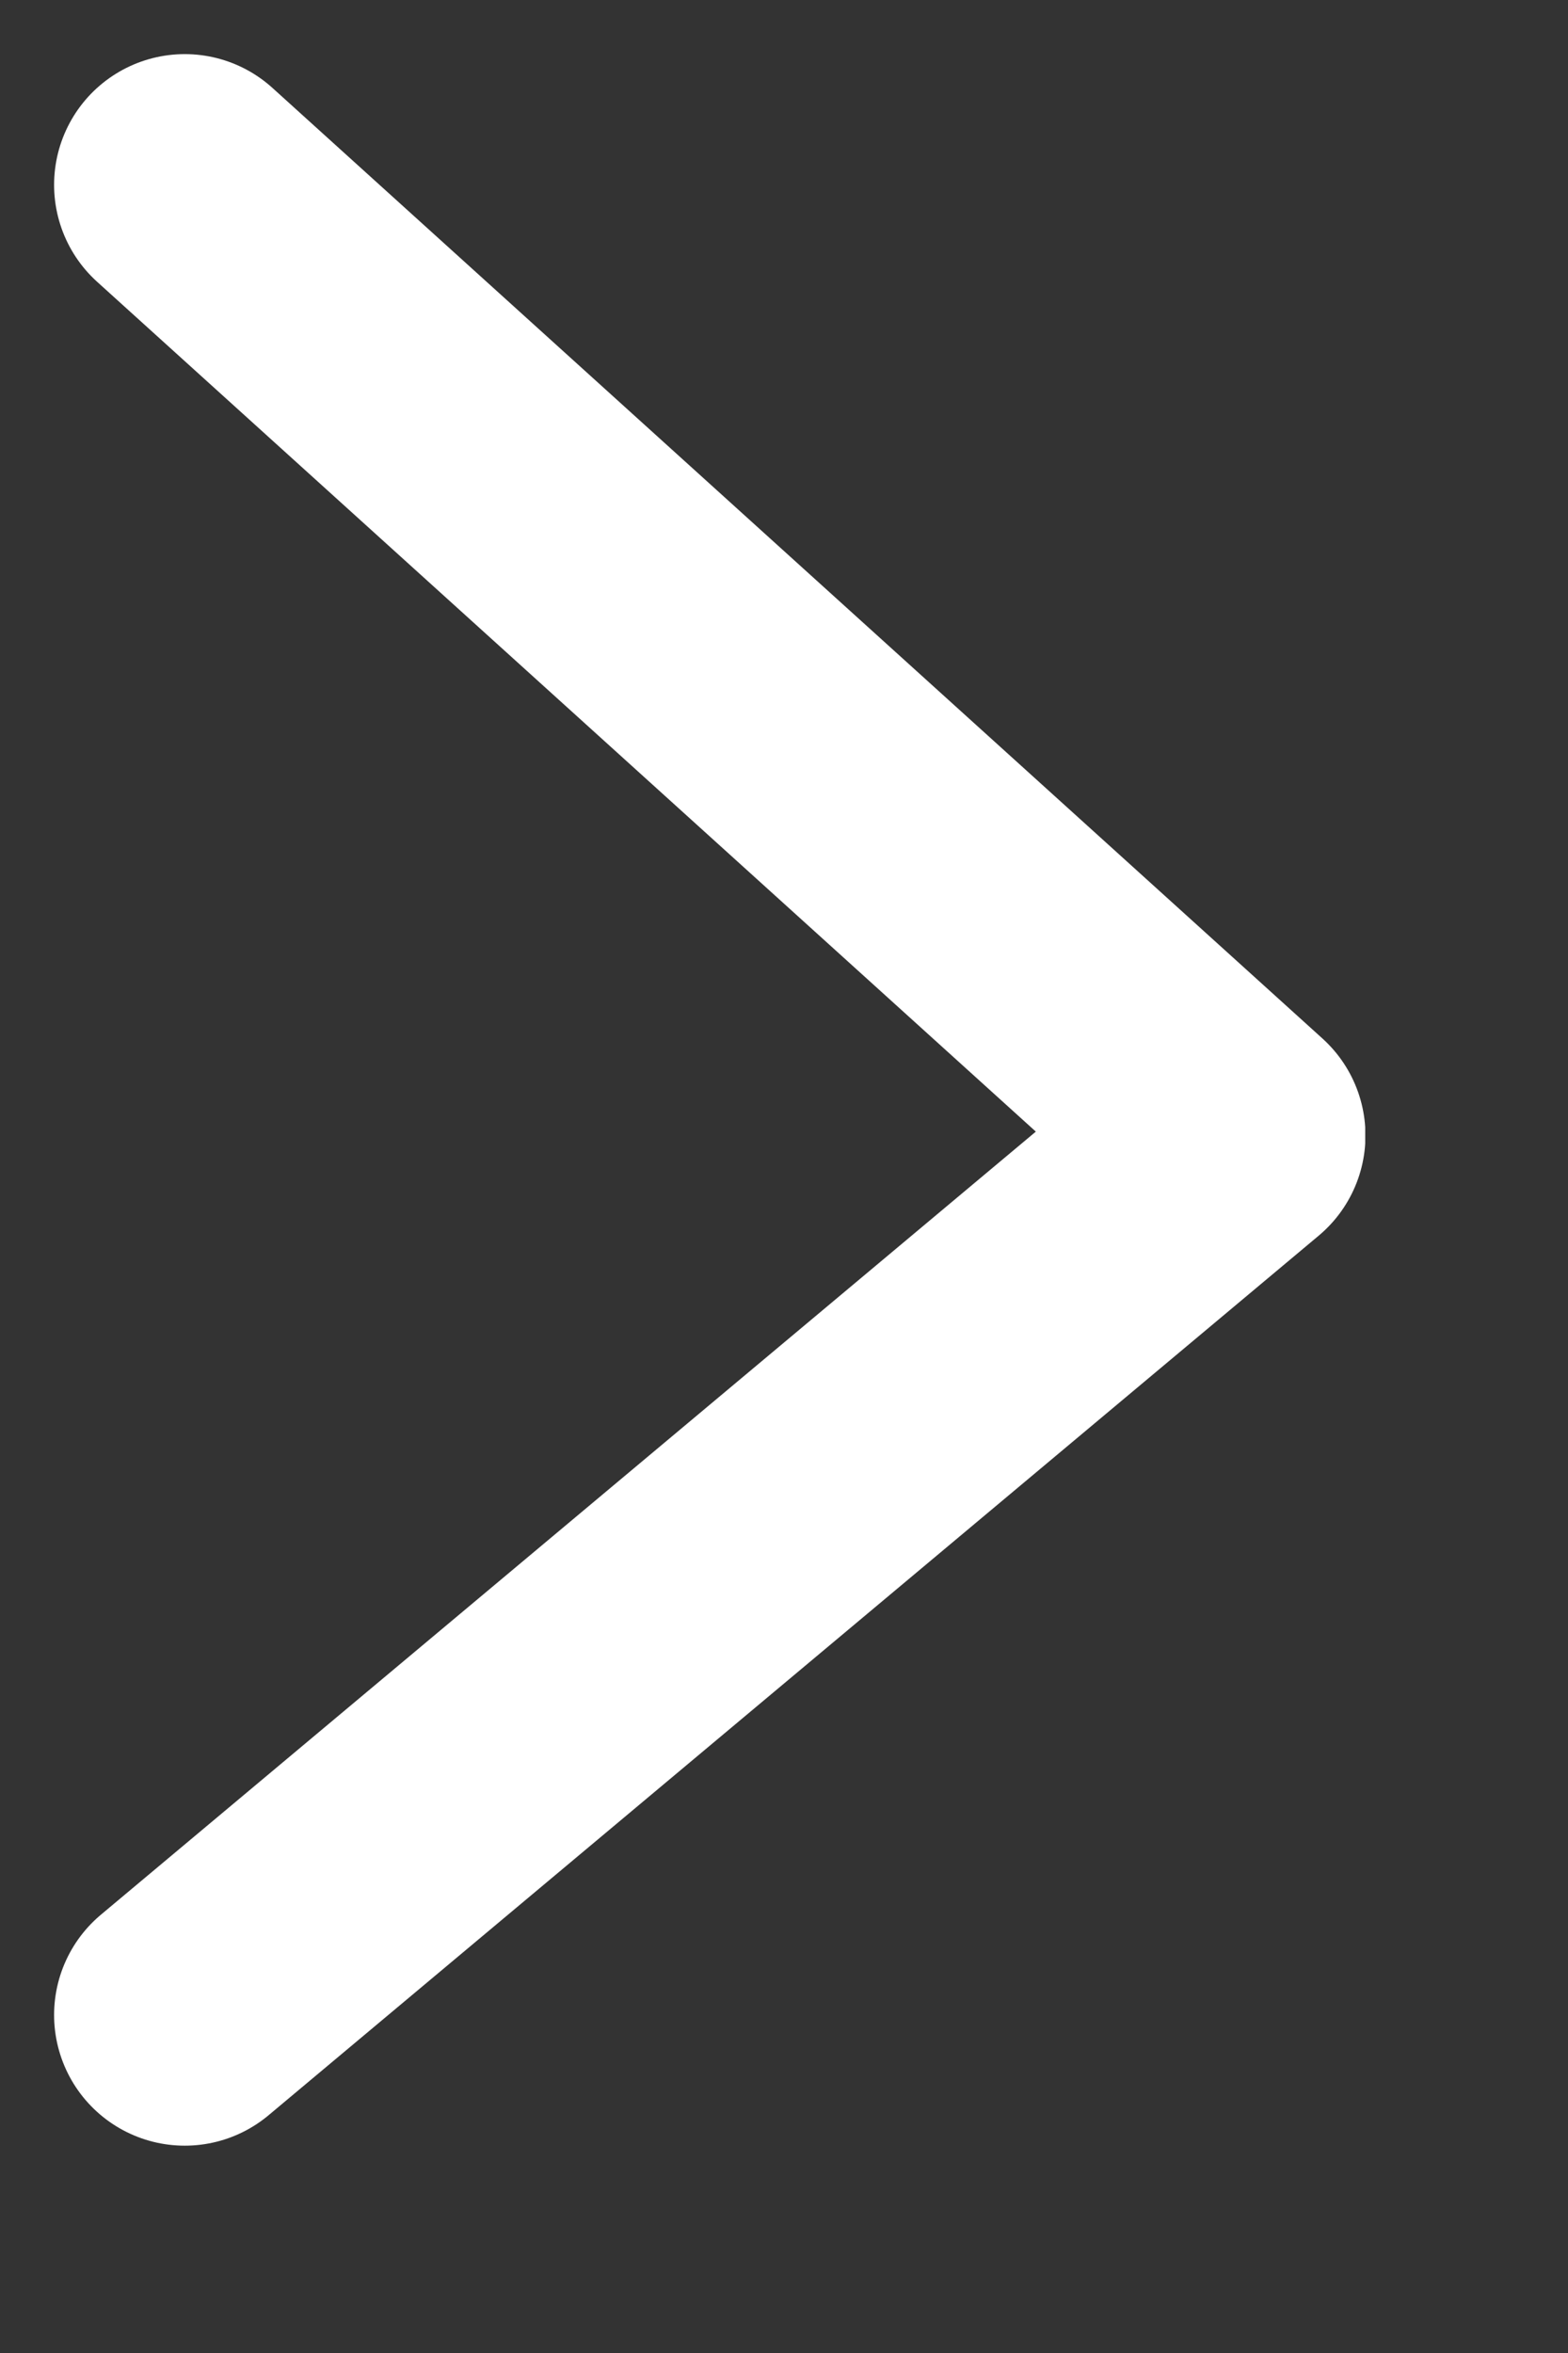 <svg width="6" height="9" viewBox="0 0 6 9" fill="none" xmlns="http://www.w3.org/2000/svg">
<rect x="0" y="0" width="6" height="9" fill="#333333" stroke="none"/>
<g clip-path="url(#clip0_70_398)">
<path d="M0.707 7.707L4.725 4.343L0.707 0.707" stroke="white" stroke-linecap="round" stroke-linejoin="round"/>
</g>
<defs>
<clipPath id="clip0_70_398">
<rect width="8.411" height="5.224" fill="white" transform="translate(0 8.411) rotate(-90)"/>
</clipPath>
</defs>
</svg>
